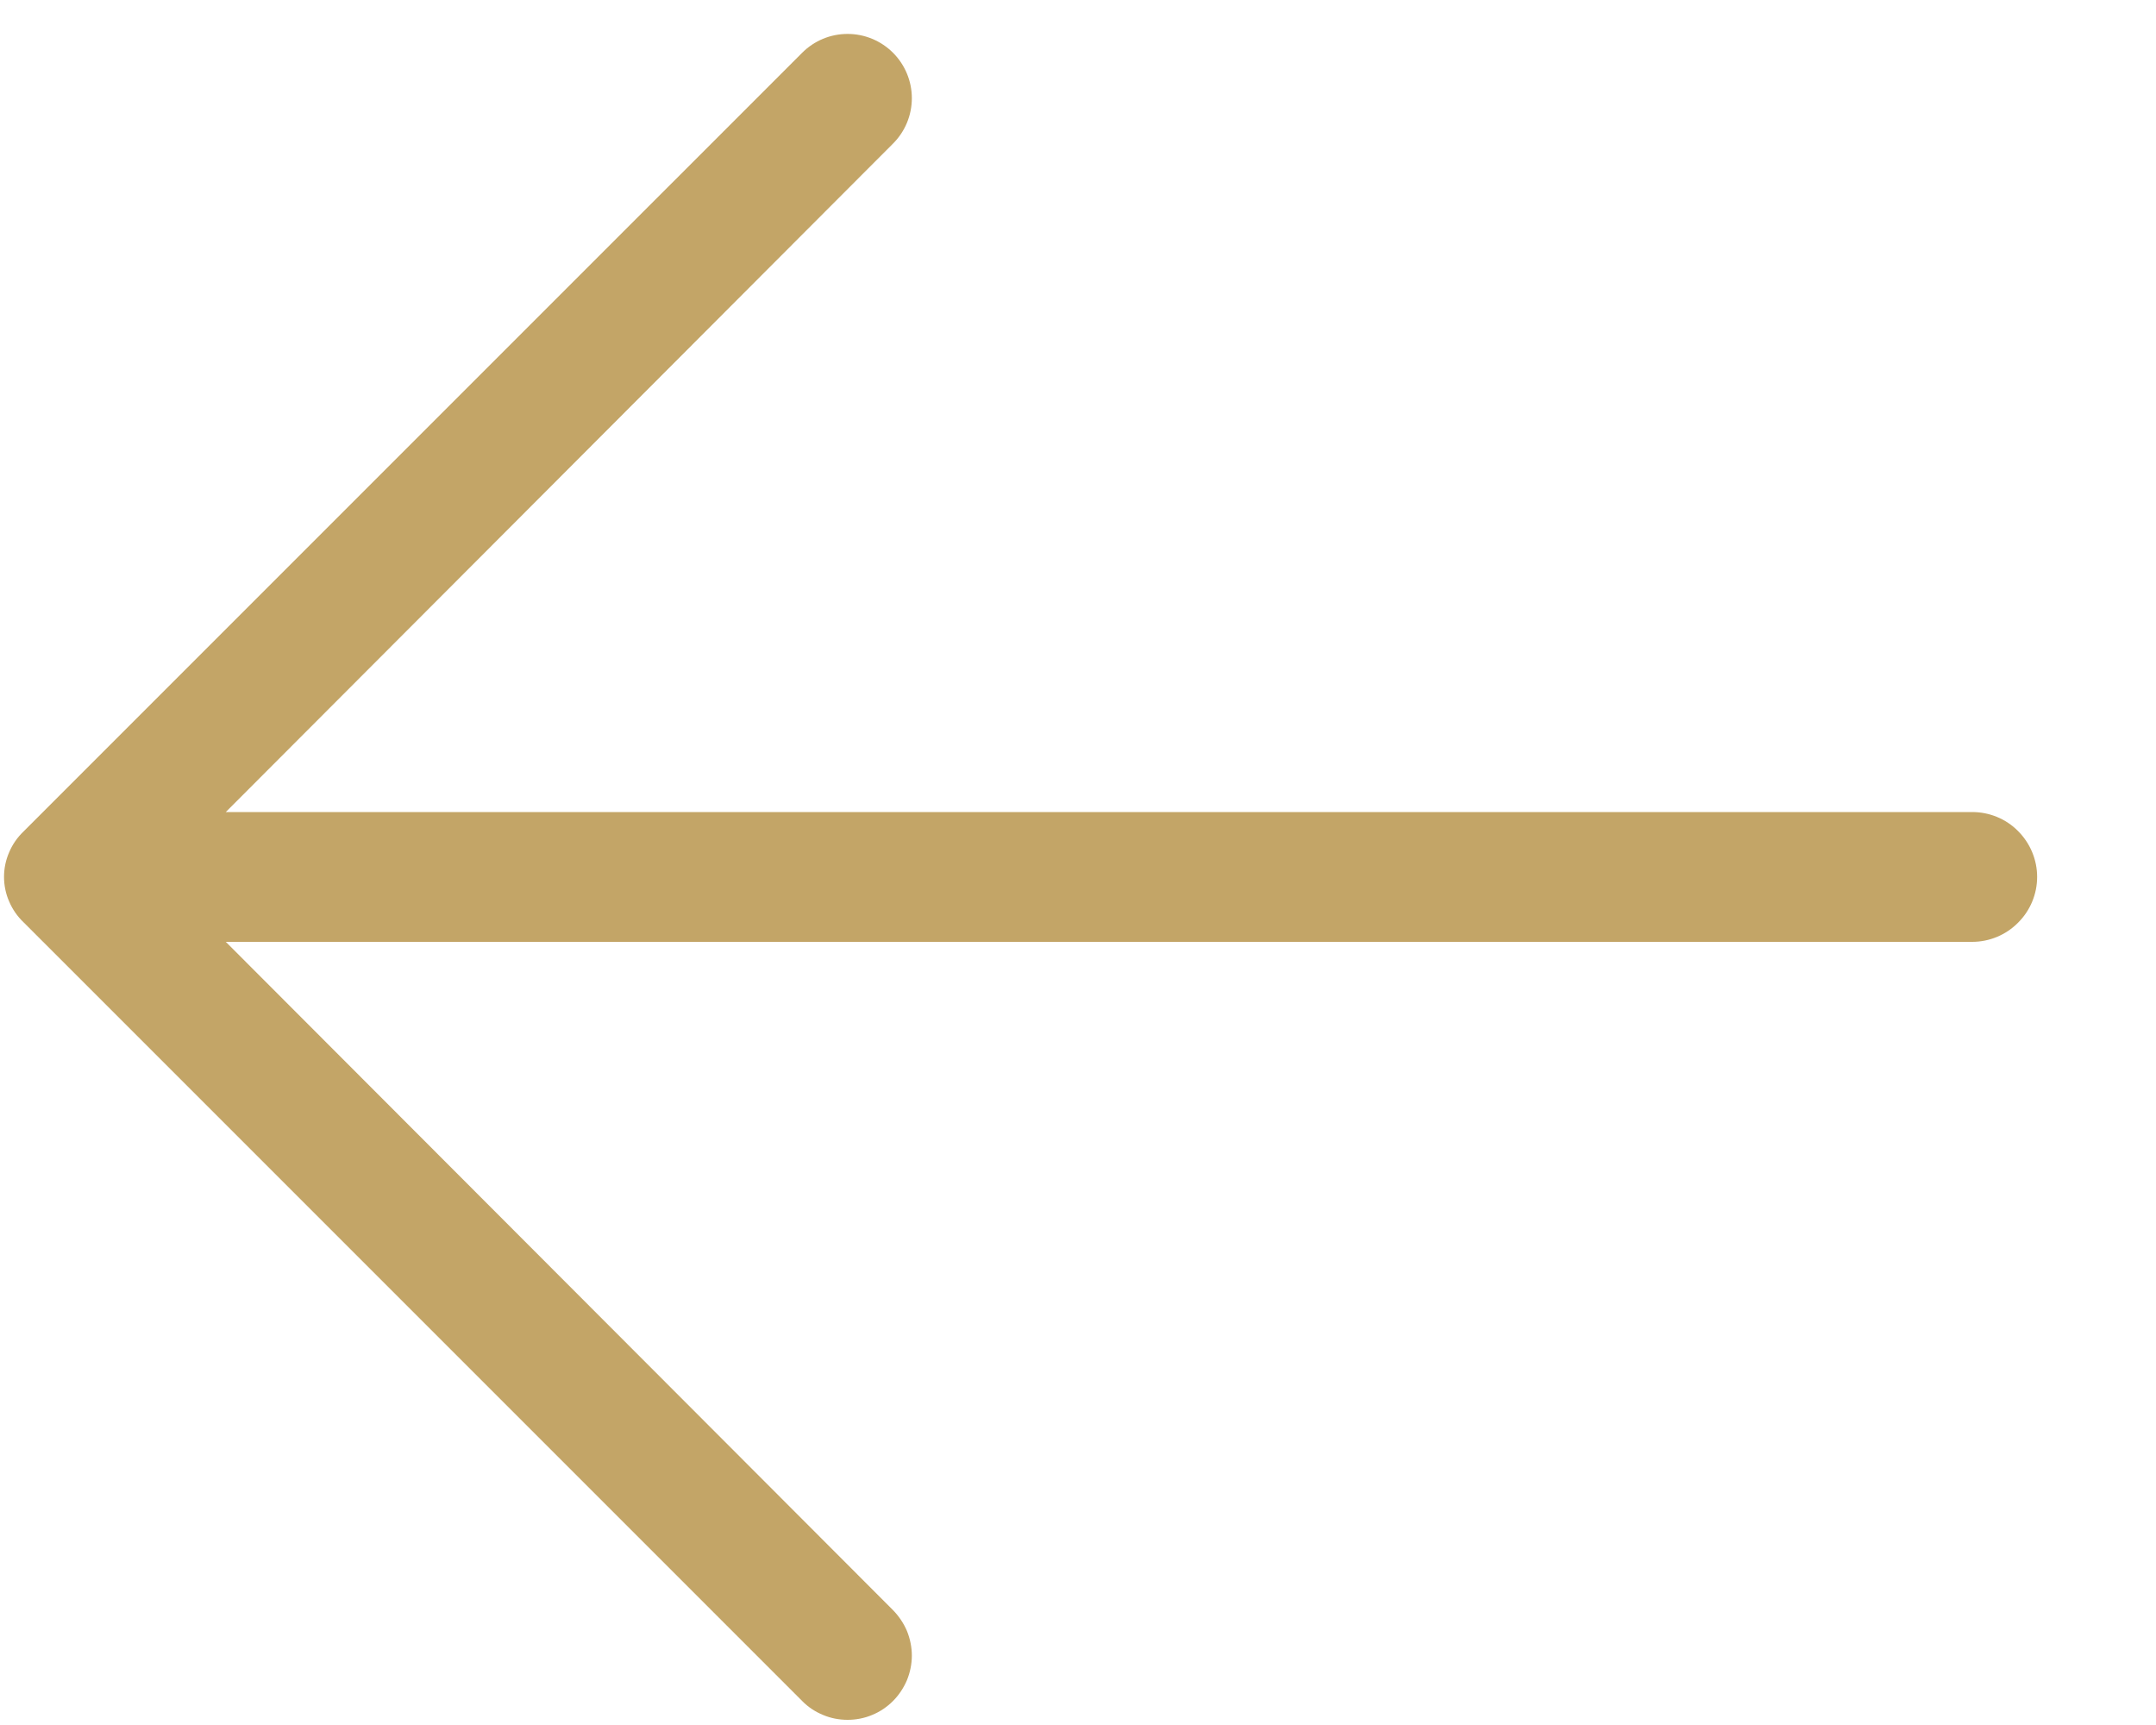 <svg width="15" height="12" viewBox="0 0 15 12" fill="none" xmlns="http://www.w3.org/2000/svg">
<path d="M14.173 6.1C14.173 6.22 14.125 6.335 14.04 6.419C13.956 6.504 13.841 6.552 13.721 6.552H1.571L6.213 11.201C6.254 11.243 6.287 11.292 6.31 11.346C6.332 11.4 6.344 11.459 6.344 11.517C6.344 11.576 6.332 11.634 6.31 11.688C6.287 11.742 6.254 11.792 6.213 11.833C6.171 11.875 6.122 11.908 6.068 11.93C6.014 11.953 5.955 11.964 5.897 11.964C5.838 11.964 5.78 11.953 5.726 11.93C5.672 11.908 5.622 11.875 5.581 11.833L0.164 6.416C0.121 6.375 0.087 6.326 0.064 6.272C0.04 6.218 0.028 6.159 0.028 6.1C0.028 6.041 0.04 5.983 0.064 5.928C0.087 5.874 0.121 5.825 0.164 5.784L5.581 0.367C5.665 0.283 5.778 0.236 5.897 0.236C6.015 0.236 6.129 0.283 6.213 0.367C6.297 0.451 6.344 0.565 6.344 0.683C6.344 0.802 6.297 0.915 6.213 0.999L1.571 5.649H13.721C13.841 5.649 13.956 5.696 14.04 5.781C14.125 5.866 14.173 5.981 14.173 6.1Z" fill="#C3A567"/>
</svg>
